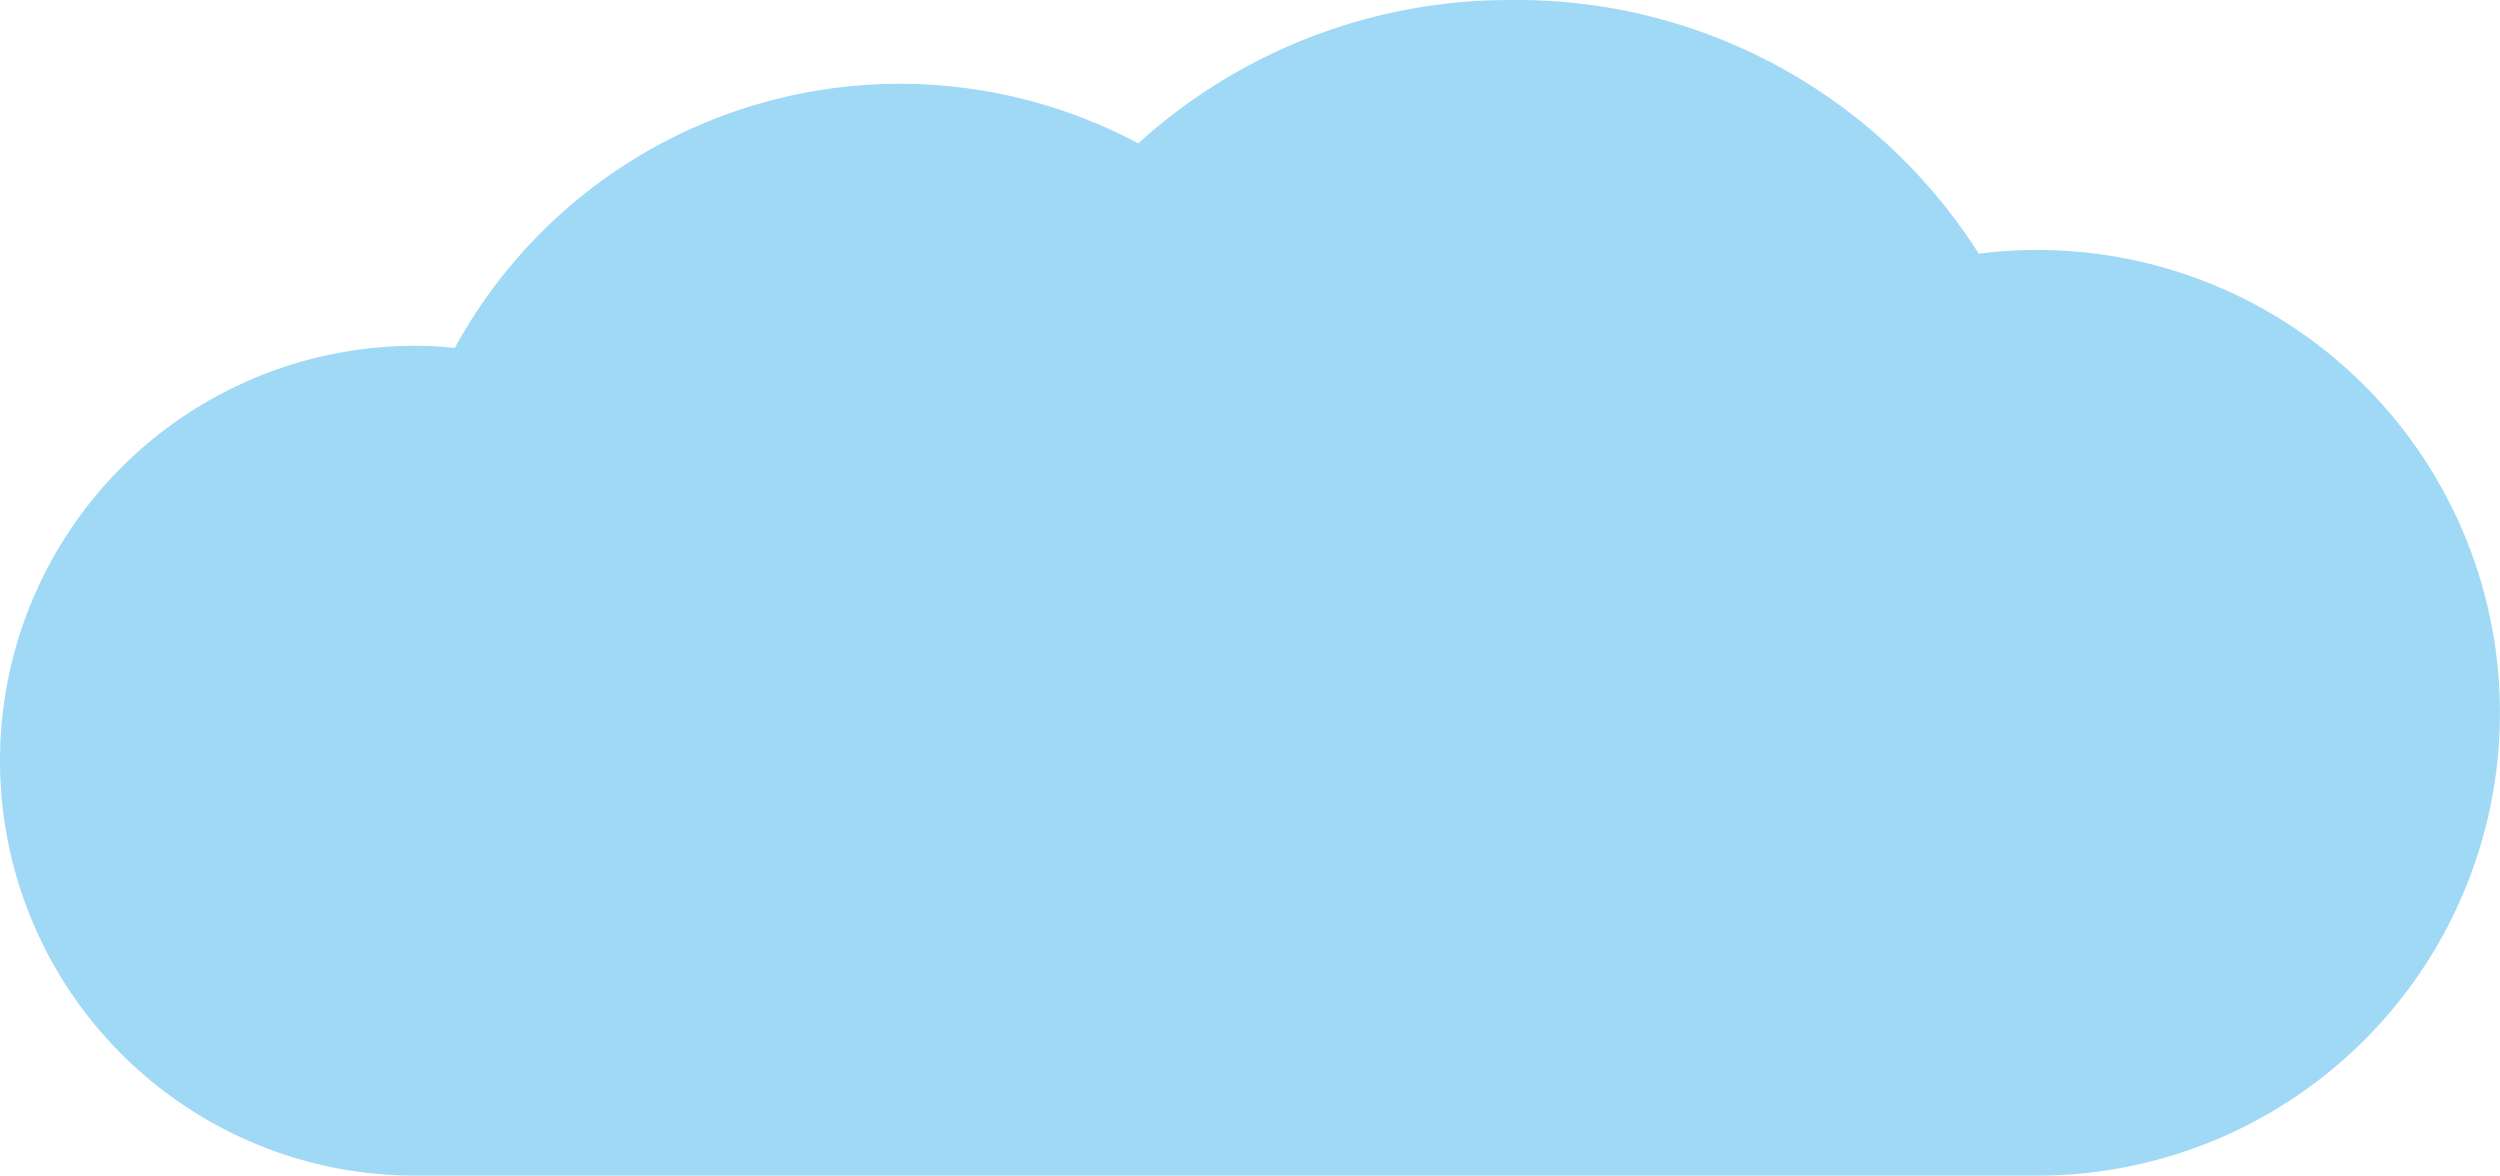 <svg xmlns="http://www.w3.org/2000/svg" width="175.058" height="82.322" viewBox="0 0 175.058 82.322">
  <path id="パス_5944" data-name="パス 5944" d="M654.475,462.41H541.068a29.053,29.053,0,0,1-.341-58.105c.114,0,.228,0,.341,0a24.992,24.992,0,0,1,2.623.147,35.5,35.5,0,0,1,47.856-14.323,38.681,38.681,0,0,1,26.266-10.039A38.256,38.256,0,0,1,650.4,397.851a32.409,32.409,0,1,1,4.074,64.559Z" transform="translate(-511.844 -380.089)" fill="#9fd9f6"/>
</svg>
